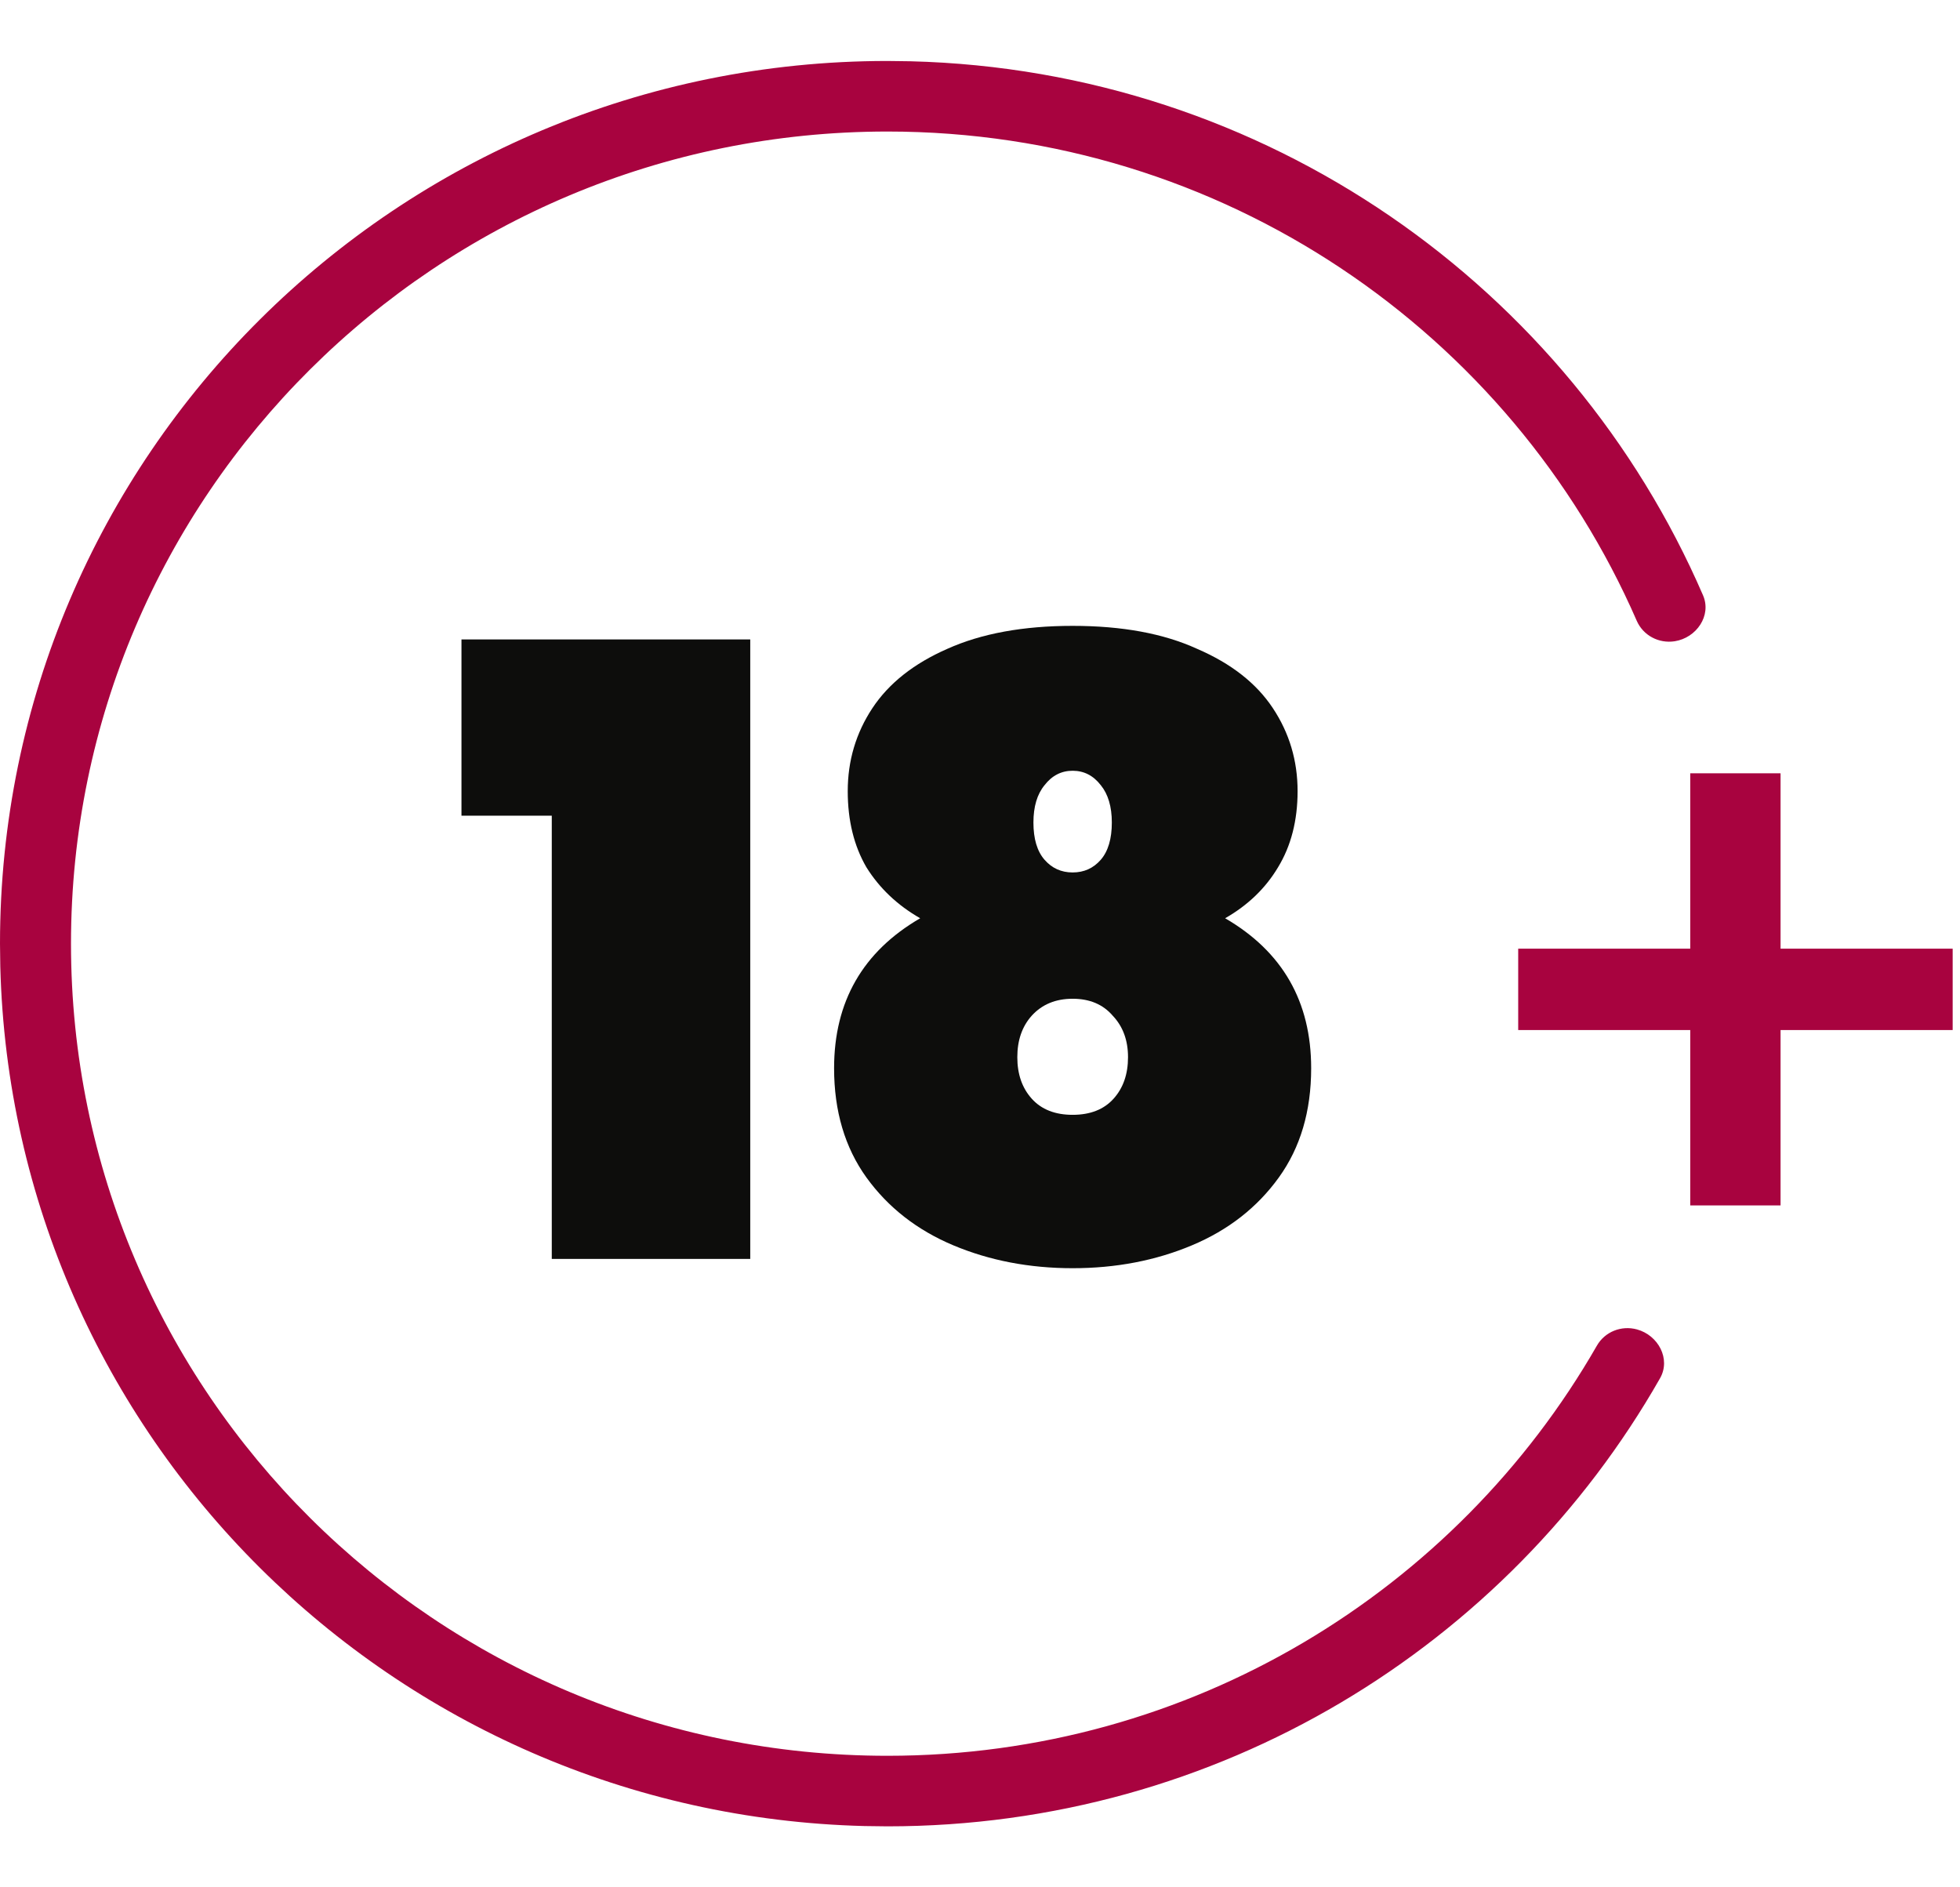 <svg width="27" height="26" viewBox="0 0 27 26" fill="none" xmlns="http://www.w3.org/2000/svg">
<path d="M6.357 11.237V8.809H10.335V17.343H7.601V11.237H6.357Z" fill="#0D0D0C"/>
<path d="M12.676 12.65C12.363 12.471 12.116 12.237 11.936 11.949C11.764 11.654 11.678 11.303 11.678 10.899C11.678 10.478 11.792 10.097 12.018 9.755C12.245 9.412 12.59 9.14 13.051 8.938C13.521 8.727 14.096 8.622 14.776 8.622C15.457 8.622 16.028 8.727 16.49 8.938C16.959 9.14 17.307 9.412 17.534 9.755C17.761 10.097 17.875 10.478 17.875 10.899C17.875 11.303 17.785 11.654 17.605 11.949C17.433 12.237 17.19 12.471 16.877 12.65C17.667 13.109 18.062 13.798 18.062 14.716C18.062 15.307 17.914 15.809 17.616 16.222C17.319 16.634 16.92 16.946 16.419 17.156C15.919 17.366 15.371 17.471 14.776 17.471C14.182 17.471 13.634 17.366 13.133 17.156C12.633 16.946 12.234 16.634 11.936 16.222C11.639 15.809 11.49 15.307 11.49 14.716C11.49 13.798 11.886 13.109 12.676 12.65ZM15.316 11.331C15.316 11.113 15.265 10.941 15.164 10.817C15.062 10.685 14.933 10.618 14.776 10.618C14.62 10.618 14.491 10.685 14.389 10.817C14.287 10.941 14.236 11.113 14.236 11.331C14.236 11.556 14.287 11.727 14.389 11.844C14.491 11.961 14.62 12.019 14.776 12.019C14.933 12.019 15.062 11.961 15.164 11.844C15.265 11.727 15.316 11.556 15.316 11.331ZM14.776 13.759C14.542 13.759 14.354 13.837 14.213 13.992C14.08 14.14 14.014 14.331 14.014 14.564C14.014 14.798 14.08 14.988 14.213 15.136C14.346 15.284 14.534 15.358 14.776 15.358C15.019 15.358 15.207 15.284 15.34 15.136C15.473 14.988 15.539 14.798 15.539 14.564C15.539 14.331 15.469 14.14 15.328 13.992C15.195 13.837 15.011 13.759 14.776 13.759Z" fill="#0D0D0C"/>
<path d="M12.54 0.844C17.443 0.967 21.627 3.962 23.46 8.201C23.581 8.48 23.37 8.787 23.07 8.834V8.834C22.851 8.868 22.636 8.755 22.547 8.552C20.818 4.586 16.847 1.812 12.225 1.812C6.013 1.812 0.978 6.821 0.978 13C0.978 19.179 6.013 24.188 12.225 24.188C16.411 24.188 20.062 21.912 21.998 18.538C22.108 18.346 22.335 18.256 22.549 18.314V18.314C22.844 18.394 23.019 18.722 22.868 18.987C20.768 22.673 16.788 25.16 12.225 25.16L11.91 25.156C5.408 24.992 0.169 19.78 0.004 13.314L0 13C2.96084e-06 6.284 5.473 0.84 12.225 0.84L12.54 0.844Z" fill="#A8033F"/>
<path d="M26.899 14.19H24.528V16.606H23.284V14.19H20.914V13.069H23.284V10.653H24.528V13.069H26.899V14.19Z" fill="#A8033F"/>
</svg>
